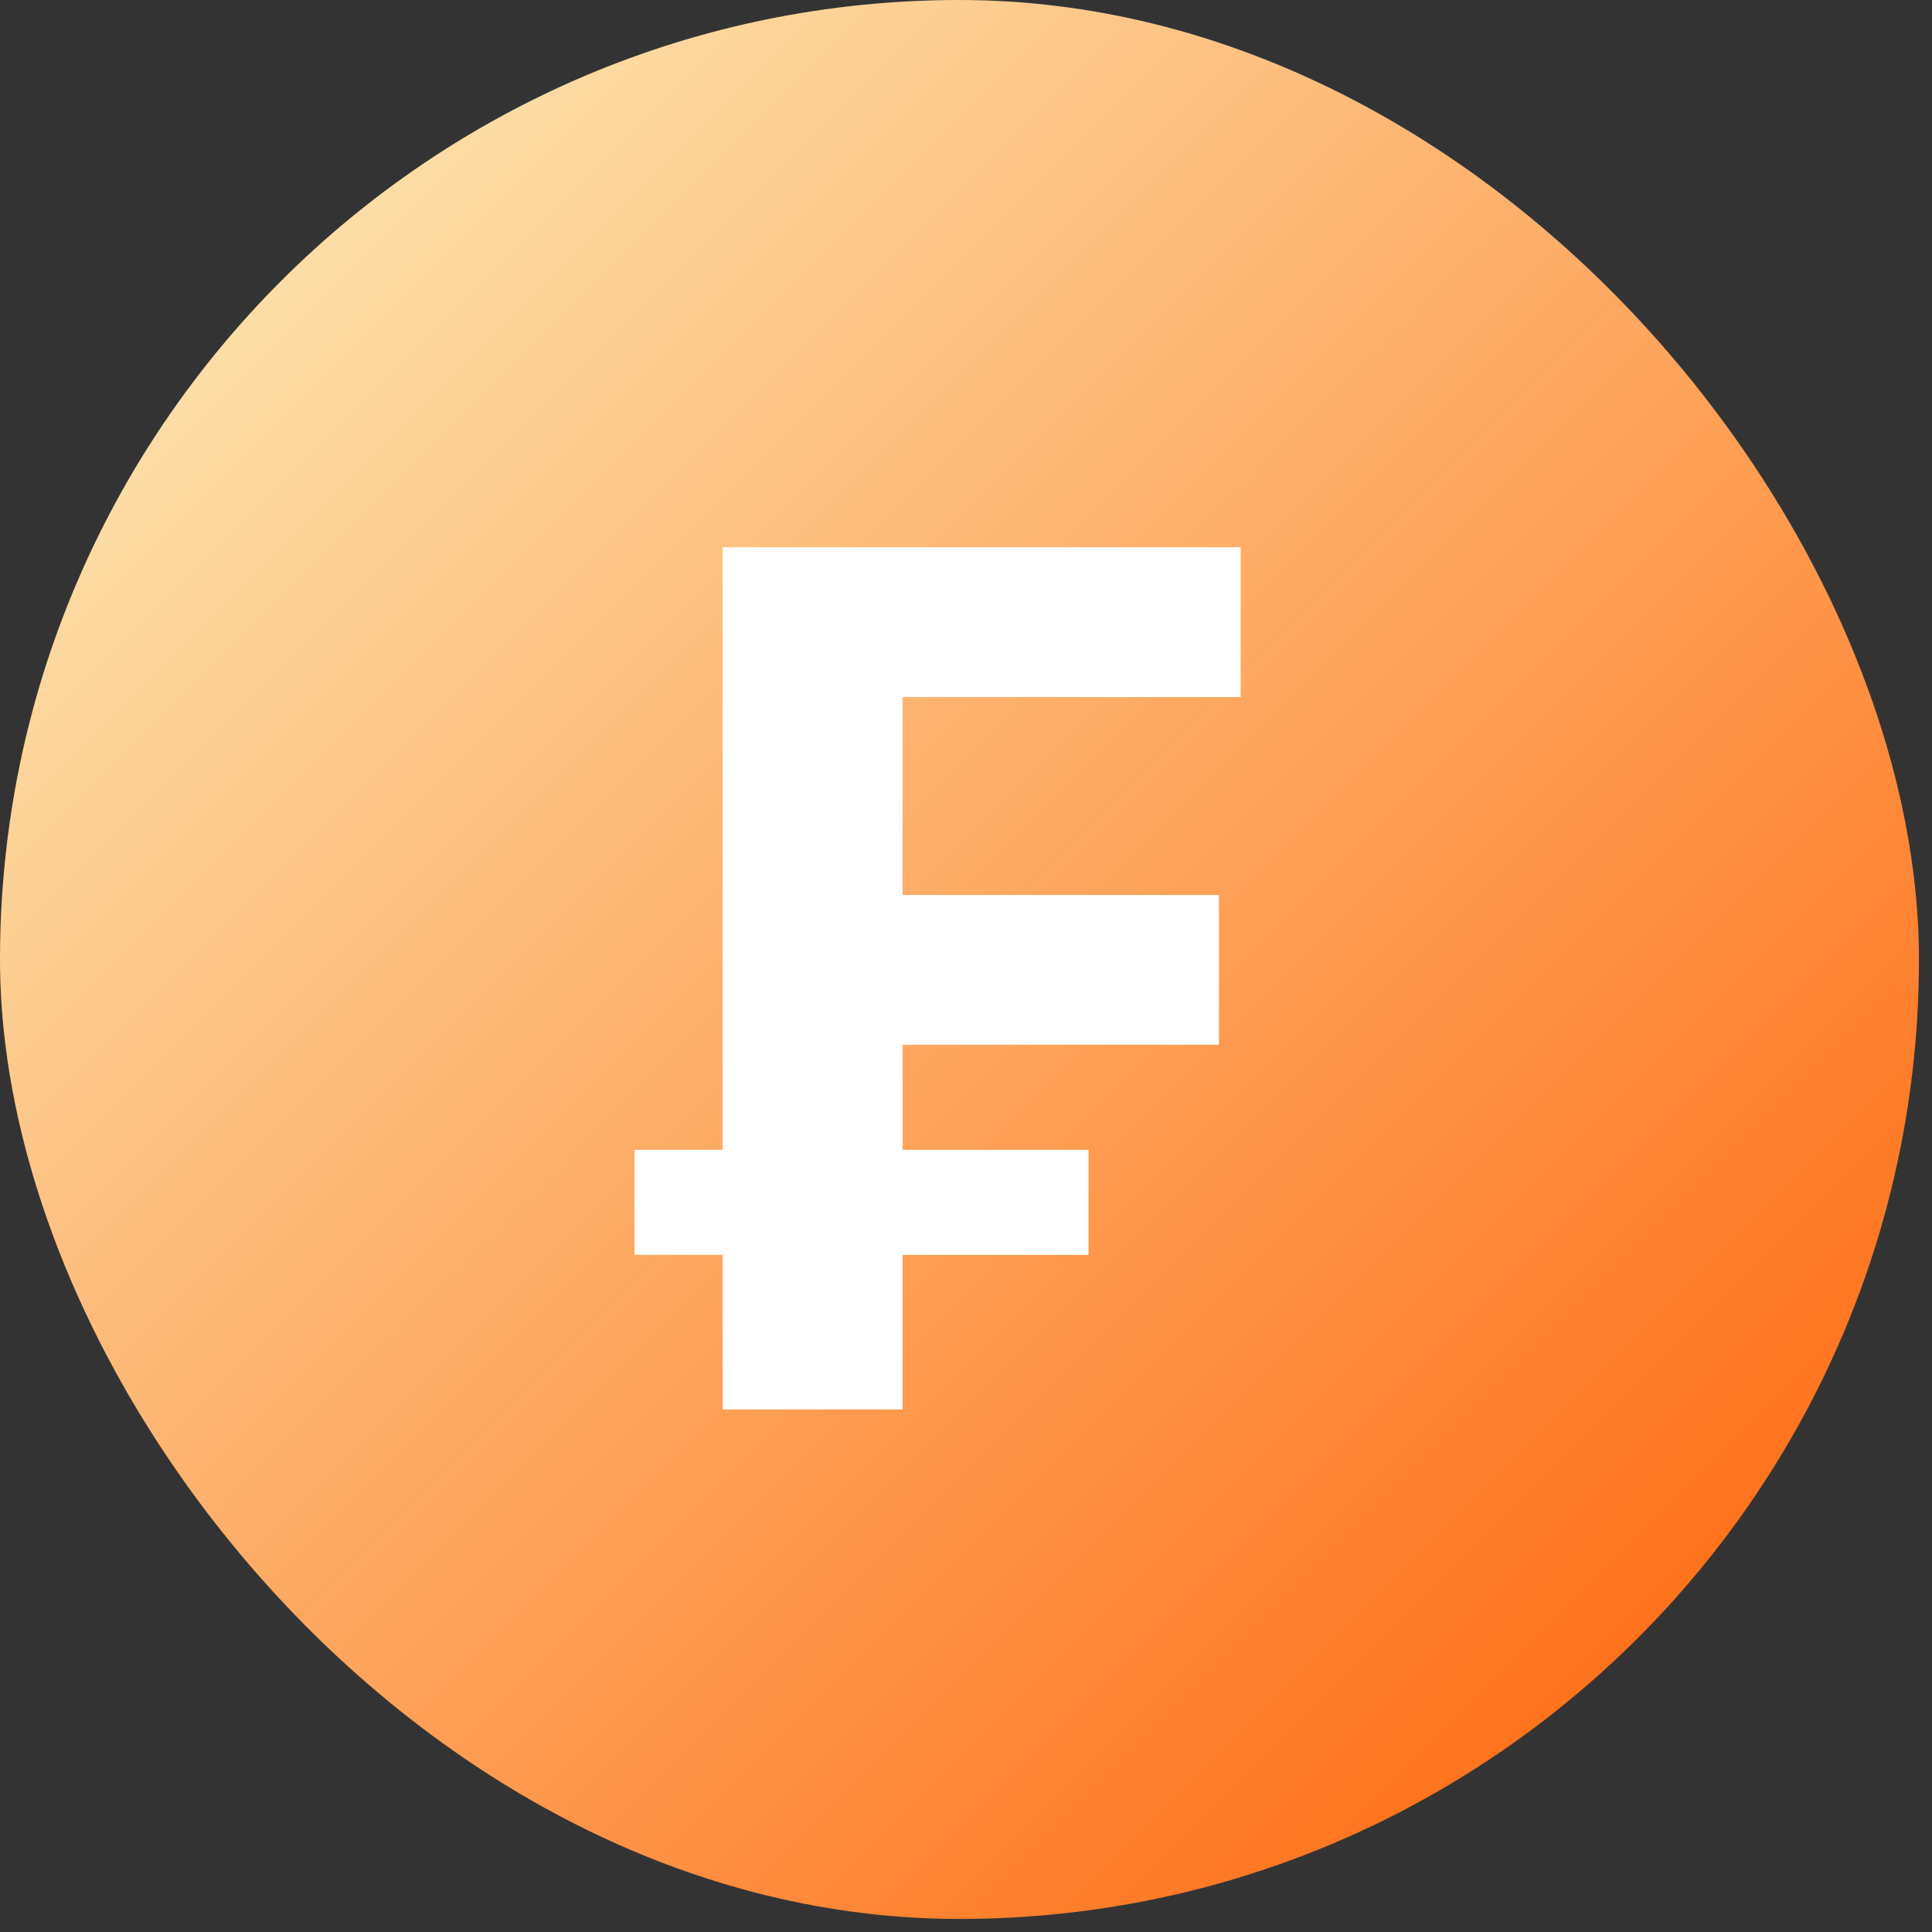 <svg width="144" height="144" viewBox="0 0 144 144" fill="none" xmlns="http://www.w3.org/2000/svg">
<rect x="0" y="0" width="144" height="144" fill="#333333" stroke="none"/>
<g clip-path="url(#clip0_1897_72350)">
<rect width="143.027" height="143.027" rx="71.513" fill="url(#paint0_linear_1897_72350)"/>
<path d="M53.862 105.05V93.53H47.292V85.7H53.862V40.79H92.472V51.95H67.272V66.71H90.853V77.87H67.272V85.7H81.132V93.53H67.272V105.05H53.862Z" fill="white"/>
</g>
<defs>
<linearGradient id="paint0_linear_1897_72350" x1="0" y1="0" x2="143.027" y2="143.027" gradientUnits="userSpaceOnUse">
<stop stop-color="#FCF4C2"/>
<stop offset="1" stop-color="#FF5C00"/>
</linearGradient>
<clipPath id="clip0_1897_72350">
<rect width="143.027" height="143.027" rx="71.513" fill="white"/>
</clipPath>
</defs>
</svg>
